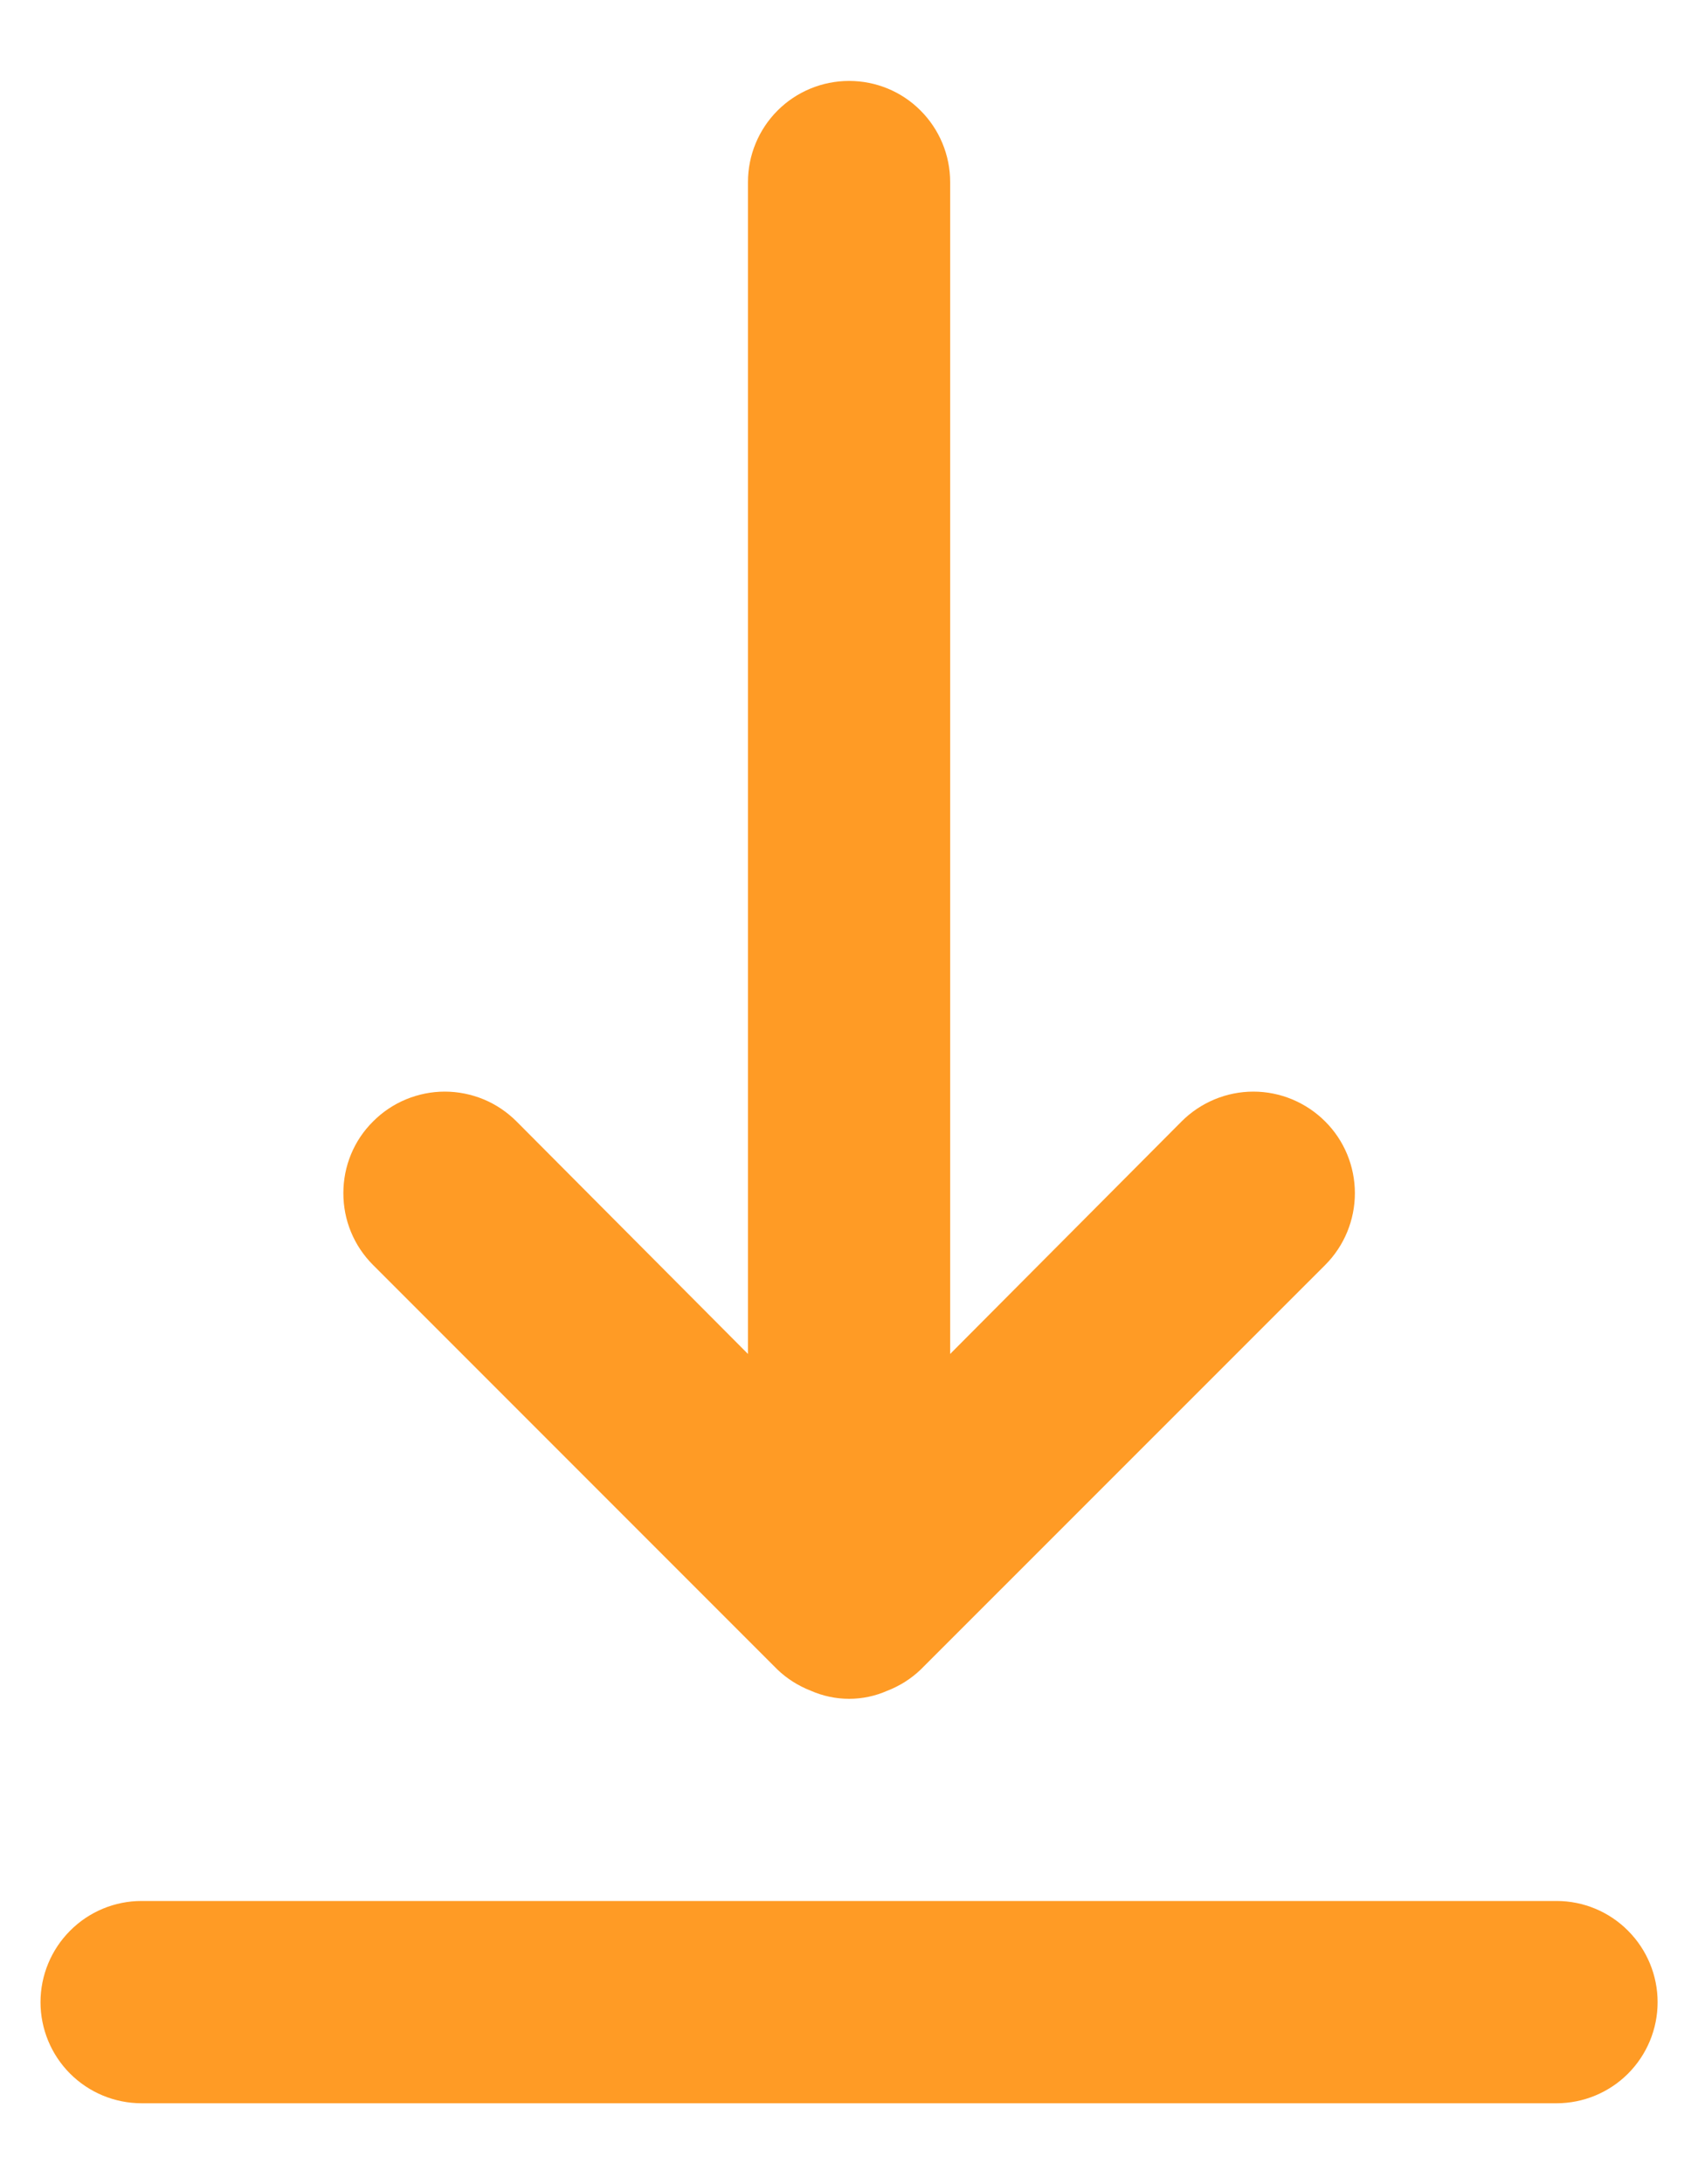 <svg width="14" height="18" viewBox="0 0 14 18" fill="none" xmlns="http://www.w3.org/2000/svg">
<path d="M12.834 15.666H1.167C0.946 15.666 0.734 15.754 0.578 15.911C0.422 16.067 0.334 16.279 0.334 16.5C0.334 16.721 0.422 16.933 0.578 17.089C0.734 17.245 0.946 17.333 1.167 17.333H12.834C13.055 17.333 13.267 17.245 13.423 17.089C13.579 16.933 13.667 16.721 13.667 16.5C13.667 16.279 13.579 16.067 13.423 15.911C13.267 15.754 13.055 15.666 12.834 15.666ZM6.409 13.758C6.488 13.834 6.582 13.893 6.684 13.933C6.784 13.977 6.892 14 7.001 14C7.11 14 7.218 13.977 7.317 13.933C7.42 13.893 7.513 13.834 7.592 13.758L10.926 10.425C11.083 10.268 11.171 10.055 11.171 9.833C11.171 9.611 11.083 9.398 10.926 9.242C10.769 9.085 10.556 8.996 10.334 8.996C10.112 8.996 9.899 9.085 9.742 9.242L7.834 11.158V1.5C7.834 1.279 7.746 1.067 7.59 0.911C7.434 0.754 7.222 0.667 7.001 0.667C6.78 0.667 6.568 0.754 6.411 0.911C6.255 1.067 6.167 1.279 6.167 1.5V11.158L4.259 9.242C4.181 9.164 4.089 9.102 3.988 9.06C3.886 9.018 3.777 8.996 3.667 8.996C3.557 8.996 3.449 9.018 3.347 9.06C3.246 9.102 3.153 9.164 3.076 9.242C2.998 9.319 2.936 9.411 2.894 9.513C2.852 9.614 2.831 9.723 2.831 9.833C2.831 9.943 2.852 10.052 2.894 10.153C2.936 10.255 2.998 10.347 3.076 10.425L6.409 13.758Z" fill="#FF9B25 "/>
</svg>
